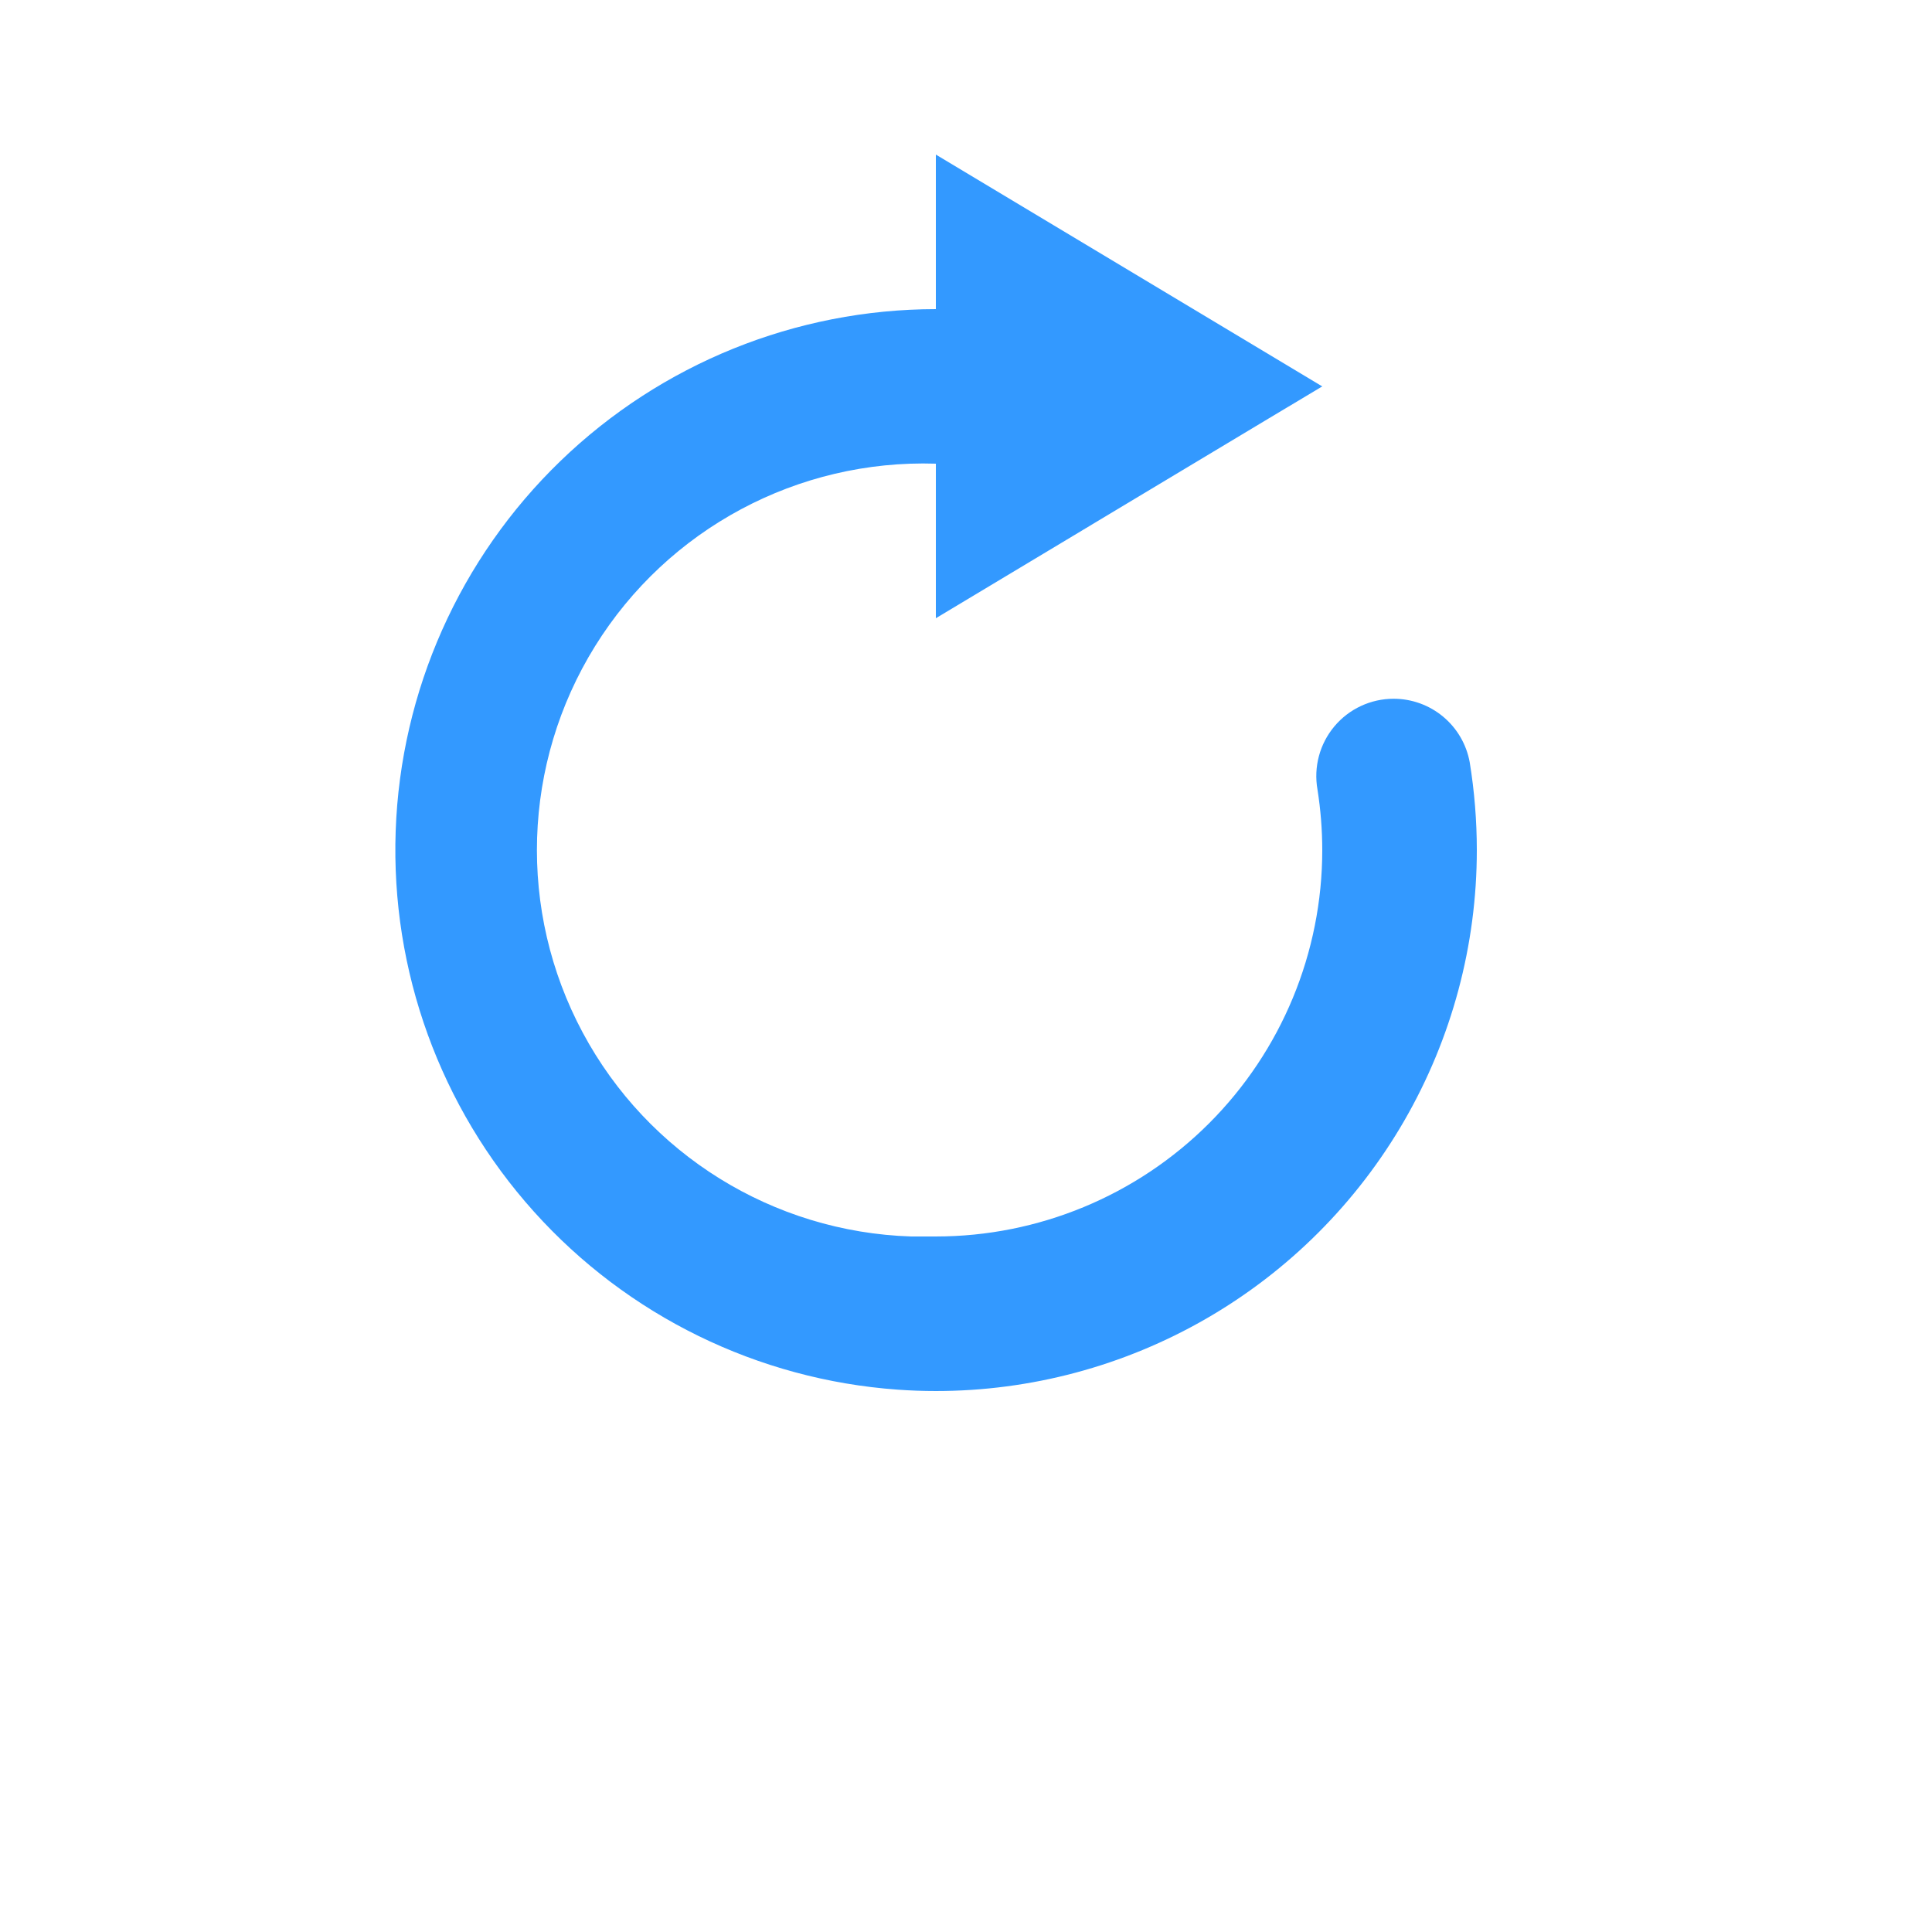 <?xml version="1.0" encoding="UTF-8"?>
<svg width="700pt" height="700pt" version="1.1" viewBox="0 0 700 700" xmlns="http://www.w3.org/2000/svg" xmlns:xlink="http://www.w3.org/1999/xlink">

 <g>
  <path fill="#39f" d="m339.08 224 65.855-39.535 53.367-32.031 20.777-12.434-140-84v56c-50.75 0.039-99.508 19.766-136.01 55.027-36.504 35.258-57.906 83.305-59.707 134.02-1.797 50.719 16.148 100.16 50.062 137.92 33.91 37.758 81.148 60.891 131.77 64.527 4.648 0.336 9.297 0.504 13.887 0.504 34.406 0 68.207-9.055 98-26.258 29.797-17.203 54.539-41.945 71.742-71.742 17.203-29.797 26.258-63.594 26.258-98-0.004-10.656-0.863-21.293-2.574-31.809-1.168-6.457-4.566-12.297-9.602-16.504s-11.391-6.512-17.949-6.512c-8.285-0.012-16.148 3.648-21.477 9.992-5.328 6.344-7.574 14.723-6.133 22.879 1.145 7.262 1.727 14.602 1.734 21.953 0 37.129-14.75 72.738-41.004 98.996-26.254 26.254-61.863 41.004-98.996 41.004h-8.961 0.004c-50.02-1.602-95.383-29.762-119-73.879-23.625-44.117-21.914-97.484 4.481-140 26.395-42.516 73.465-67.723 123.48-66.121z"/>

 </g>
</svg>
